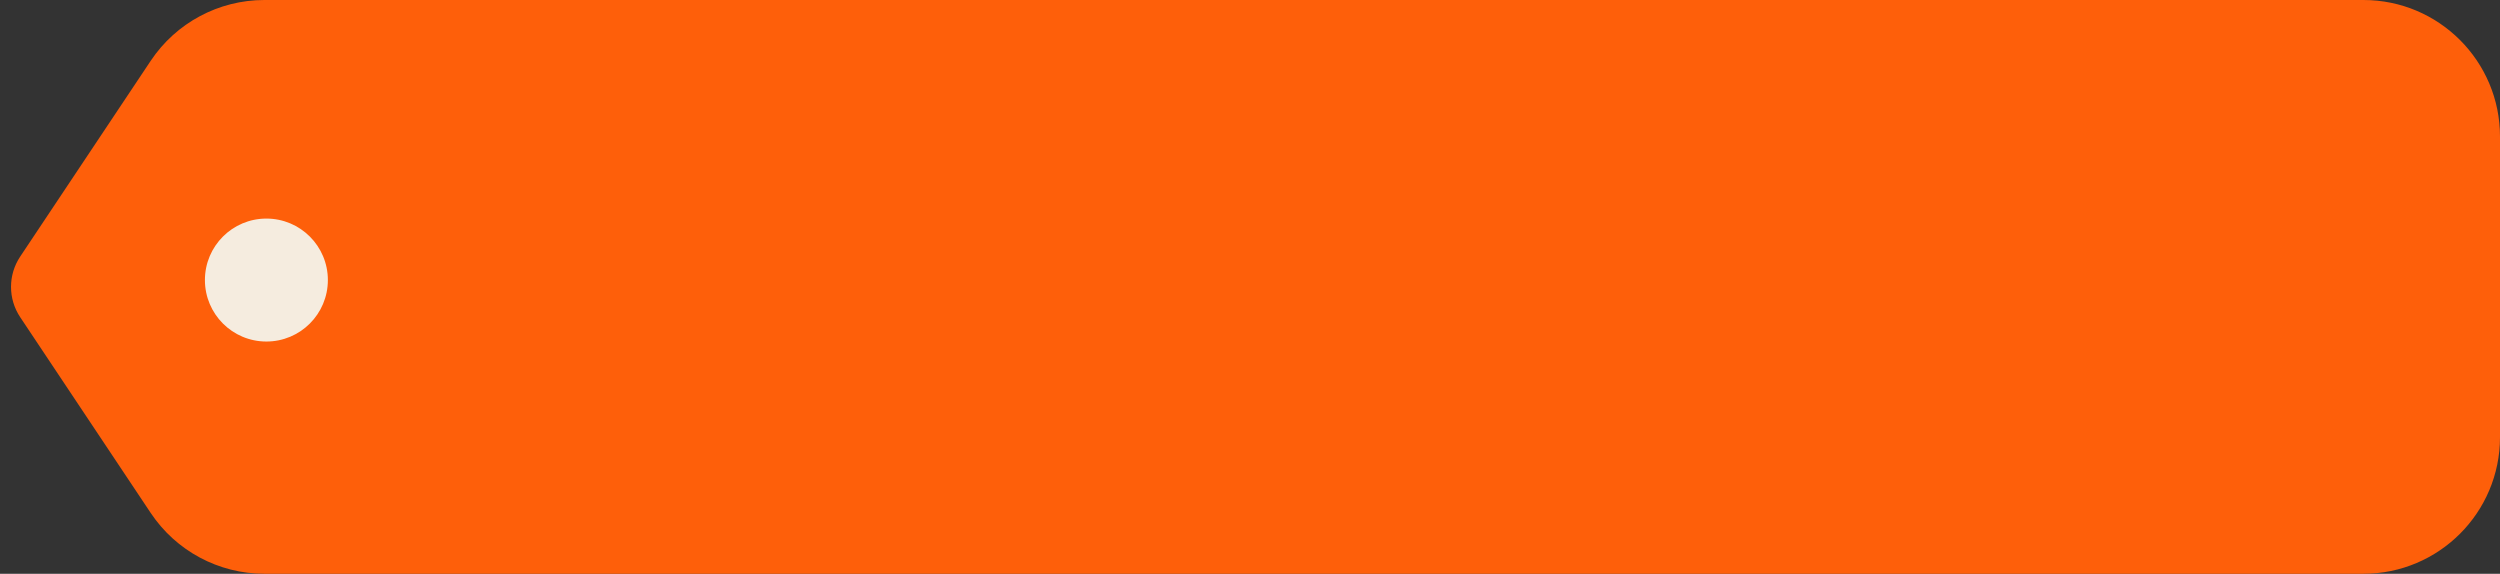 <?xml version="1.0" encoding="UTF-8"?> <svg xmlns="http://www.w3.org/2000/svg" width="183" height="42" viewBox="0 0 183 42" fill="none"><rect x="0" y="0" width="183" height="42" fill="#333333" stroke="none"/> <path d="M11.031 4.453C12.886 1.671 16.008 0 19.352 0H173C178.523 0 183 4.477 183 10V32C183 37.523 178.523 42 173 42H19.352C16.008 42 12.886 40.329 11.031 37.547L1.479 23.219C0.583 21.875 0.583 20.125 1.479 18.781L11.031 4.453Z" fill="#FE5F0A"></path> <circle cx="19.5" cy="20.5" r="4.5" fill="#F5ECDF"></circle> </svg> 